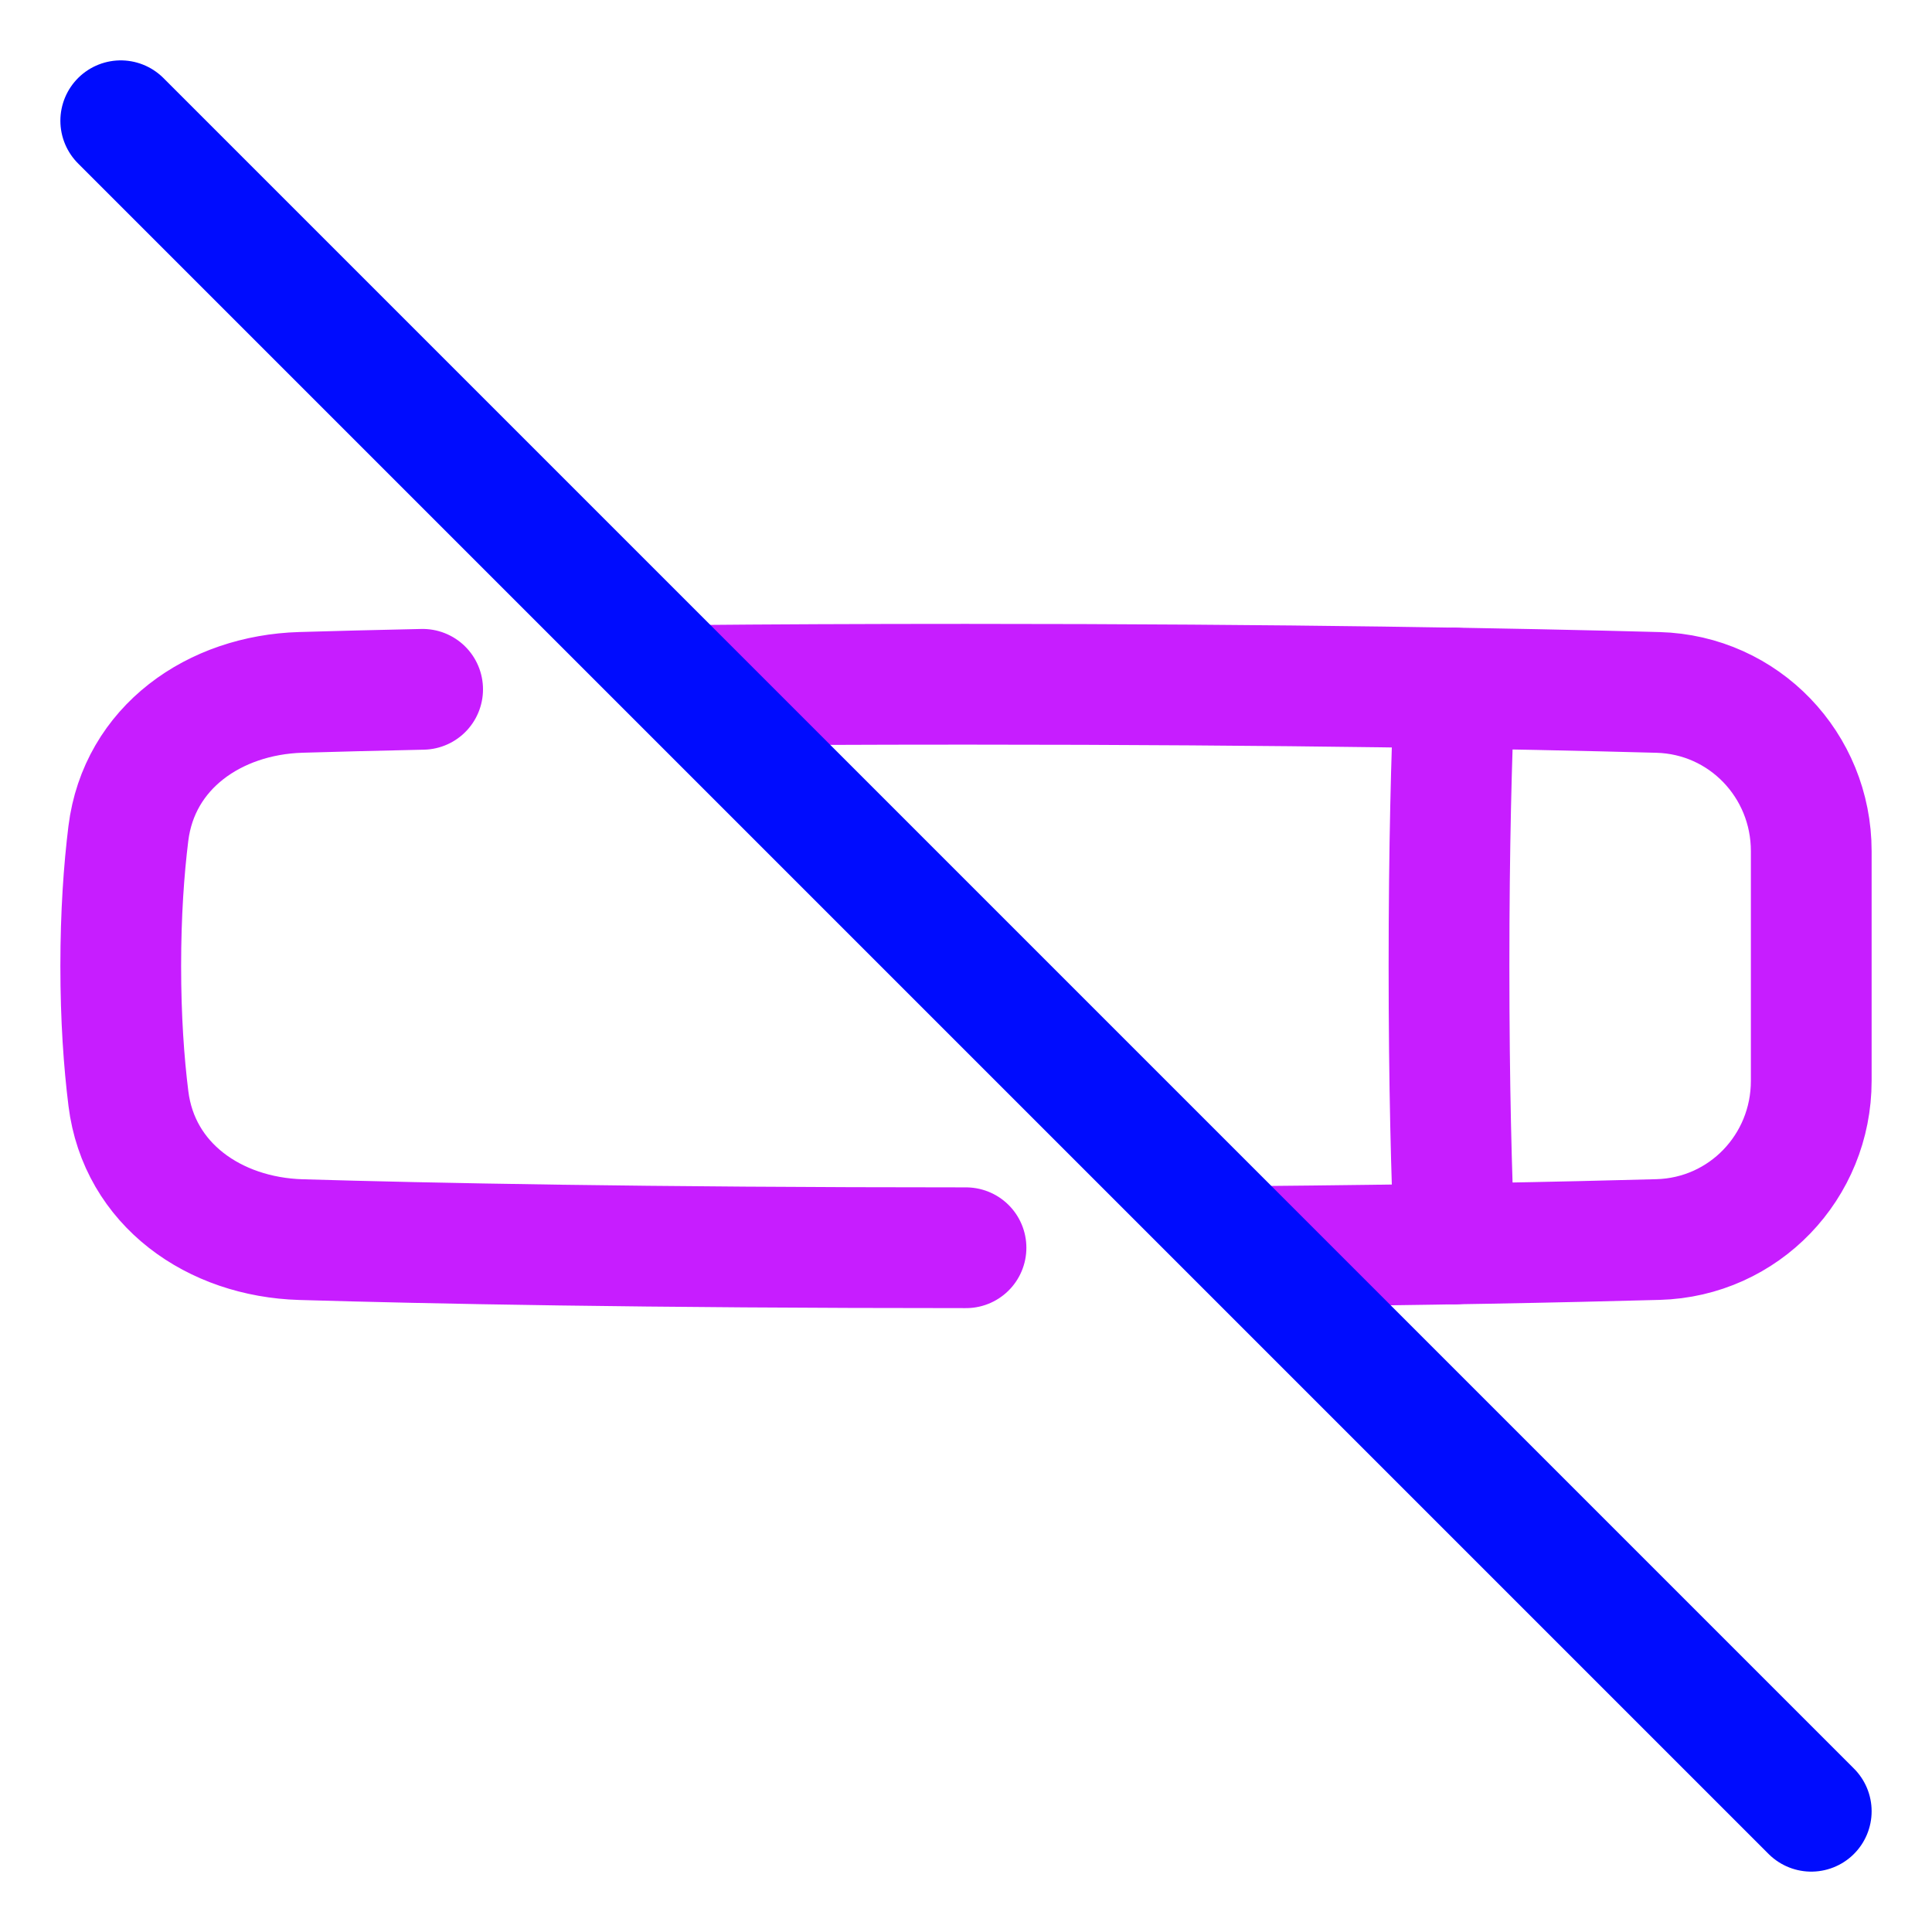 <svg xmlns="http://www.w3.org/2000/svg" fill="none" viewBox="0 0 48 48" id="No-Smaking-Area--Streamline-Plump-Neon">
  <desc>
    No Smaking Area Streamline Icon: https://streamlinehq.com
  </desc>
  <g id="no-smaking-area">
    <path id="Vector" stroke="#c71dff" stroke-linecap="round" stroke-linejoin="round" d="M36.136 30.906C36.062 29.242 36 26.963 36 24s0.062 -5.242 0.136 -6.906" stroke-width="3"></path>
    <path id="Vector_2" stroke="#c71dff" stroke-linecap="round" stroke-linejoin="round" d="M24 31c-7.99 0 -13.374 -0.109 -16.524 -0.202 -2.152 -0.064 -4.021 -1.369 -4.286 -3.506C3.078 26.392 3 25.299 3 24c0 -1.3 0.078 -2.392 0.189 -3.292 0.266 -2.137 2.134 -3.442 4.286 -3.506 0.845 -0.025 1.851 -0.051 3.025 -0.076m6.553 -0.096C19.105 17.011 21.416 17 24 17c8.039 0 13.77 0.11 17.193 0.203 2.134 0.058 3.807 1.807 3.807 3.942L45 24l0 2.854c0 2.135 -1.673 3.884 -3.807 3.942 -2.331 0.064 -5.733 0.135 -10.205 0.174" stroke-width="3"></path>
    <path id="Vector_3" stroke="#000cfe" stroke-linecap="round" stroke-linejoin="round" d="m3 3 42 42" stroke-width="3"></path>
  </g>
</svg>